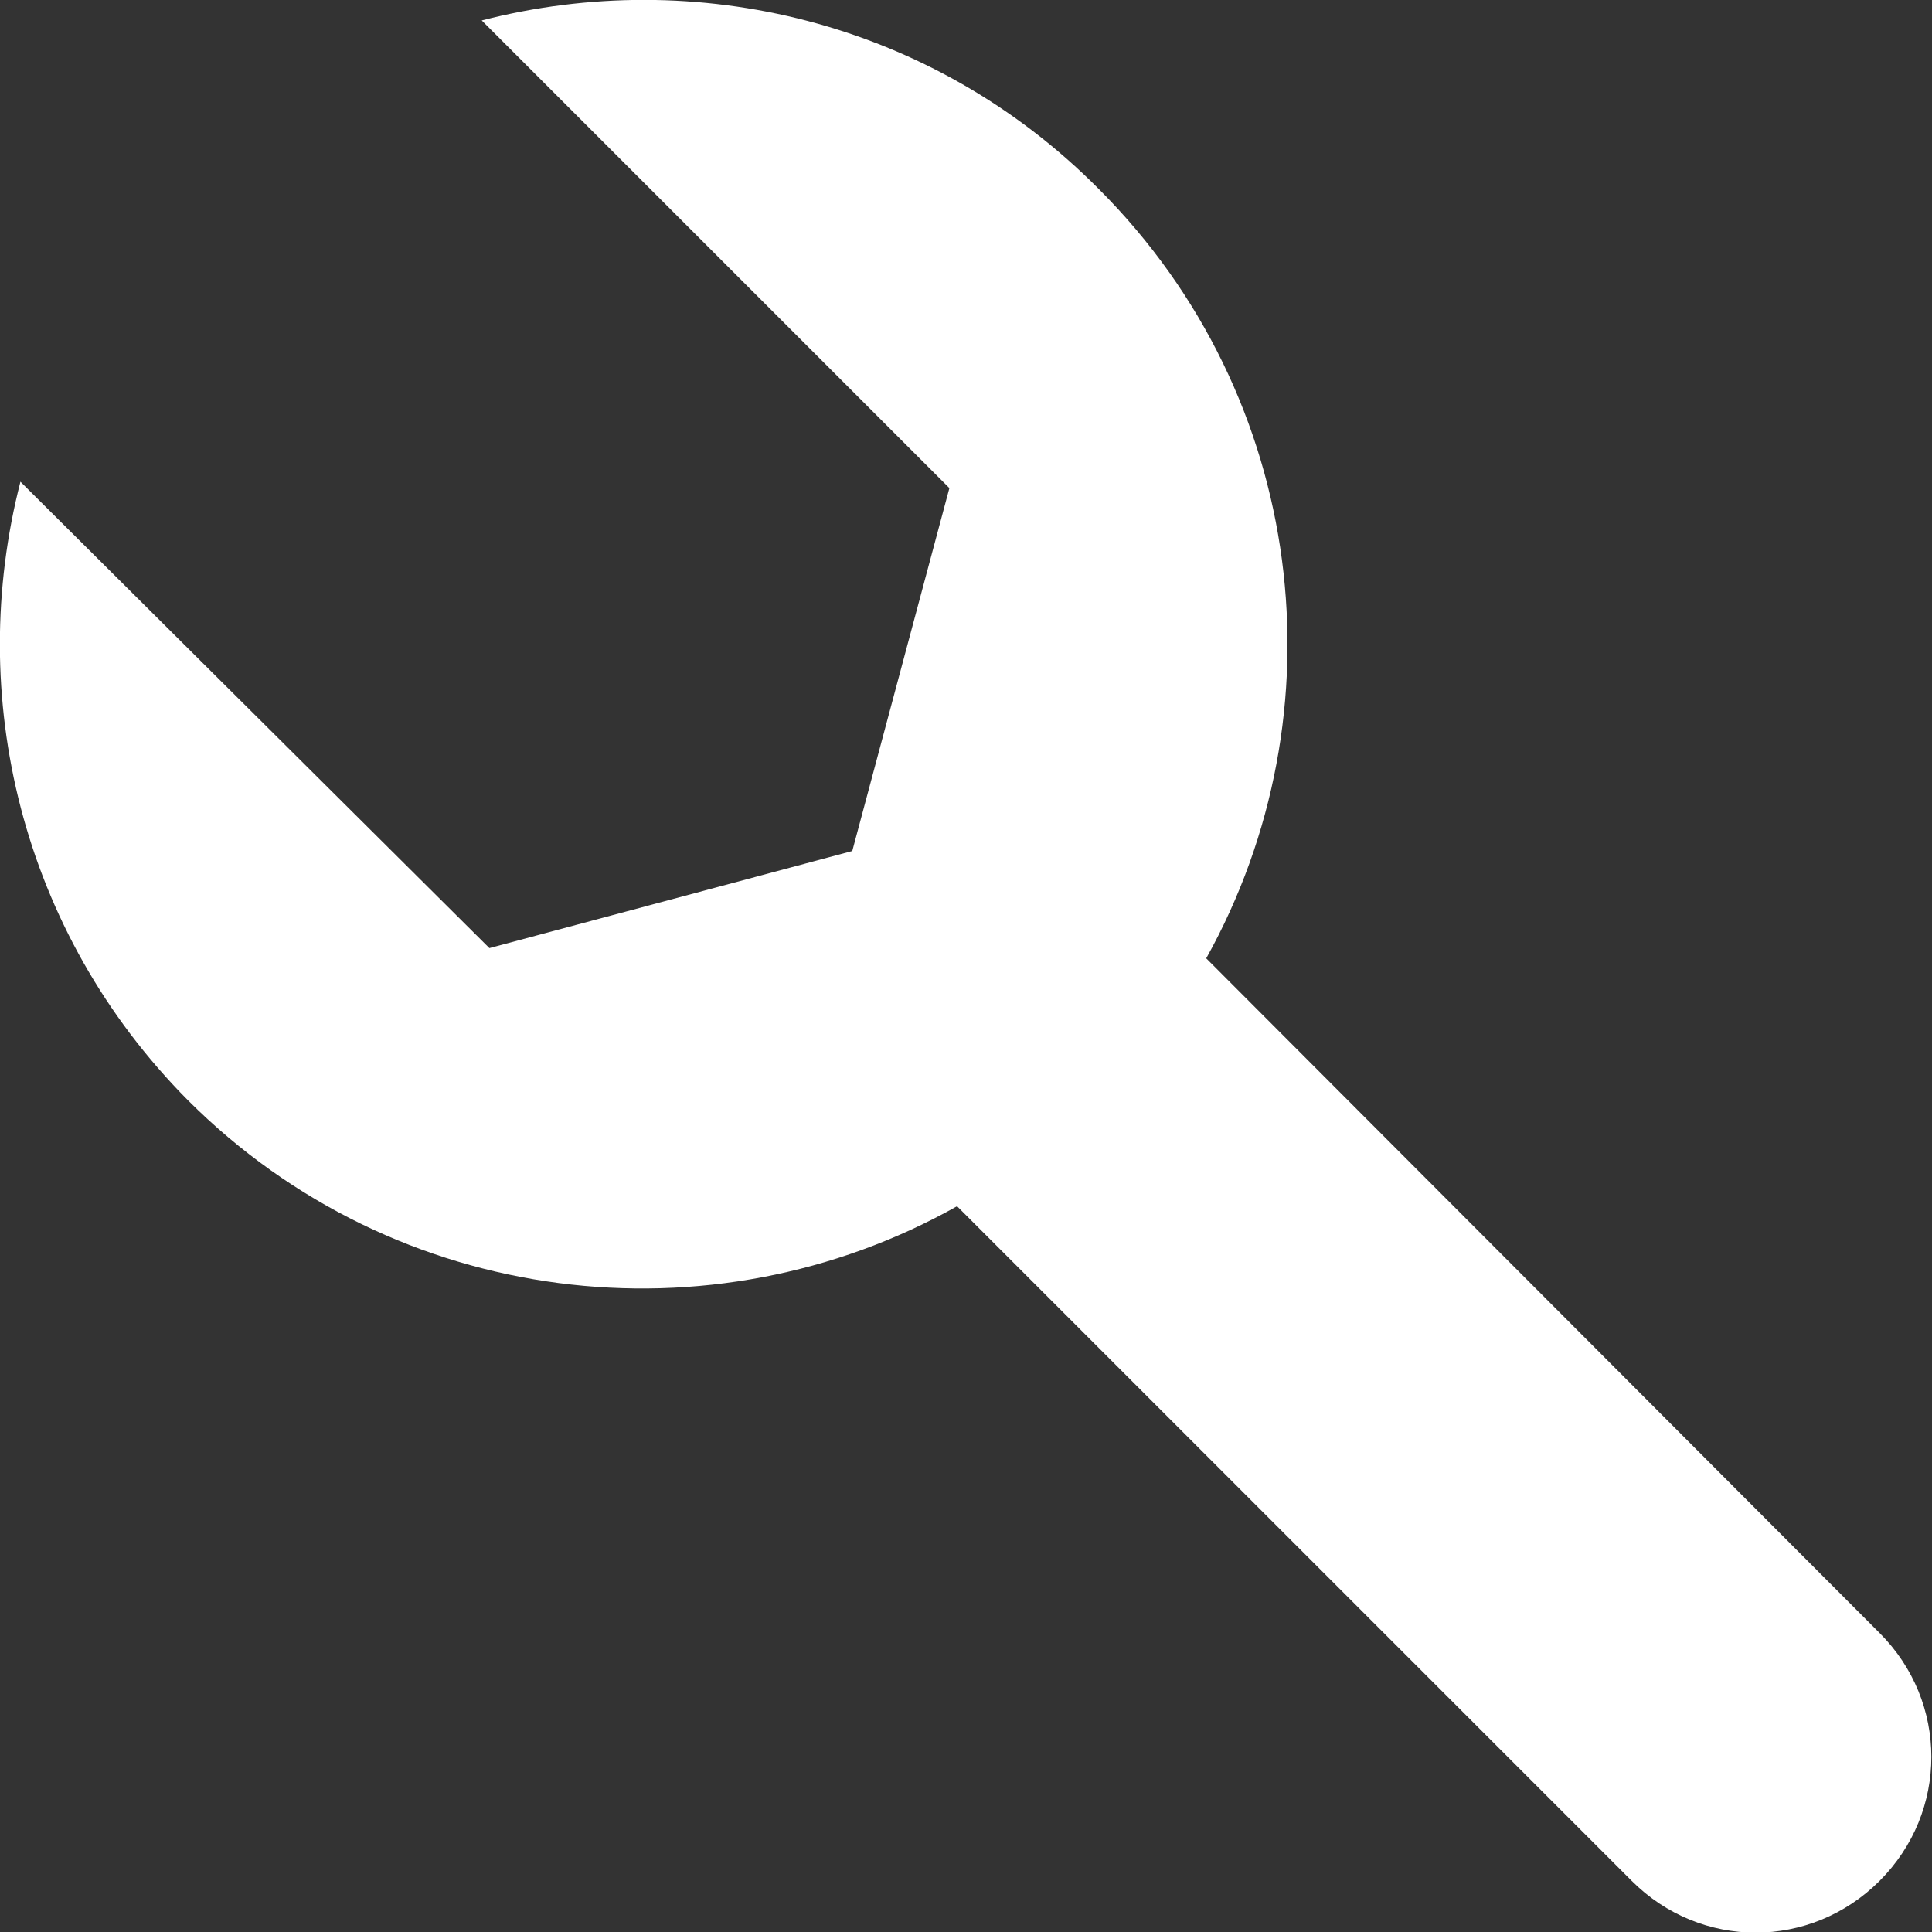 <?xml version="1.0" encoding="utf-8"?>
<!-- Generator: Adobe Illustrator 25.1.0, SVG Export Plug-In . SVG Version: 6.00 Build 0)  -->
<svg version="1.1" id="Vrstva_1" xmlns="http://www.w3.org/2000/svg" xmlns:xlink="http://www.w3.org/1999/xlink" x="0px" y="0px"
	 width="151.2px" height="151.2px" viewBox="0 0 151.2 151.2" style="enable-background:new 0 0 151.2 151.2;" xml:space="preserve"
	>
<rect x="0" y="0" width="151.2" height="151.2" fill="#333333" stroke="none"/>
<style type="text/css">
	.st0{fill:#FFFFFF;}
</style>
<path class="st0" d="M86,14.8C72.9,1.6,54.4-2.7,37.7,1.6l36.6,36.6l-7.6,28.4l-28.4,7.6L1.6,37.7c-4.3,16.7,0,35.2,13.1,48.4
	c16.3,16.3,41,19.1,60.2,8.3l52.8,52.8c5.4,5.4,14,5.4,19.4,0l0,0c5.4-5.4,5.4-14,0-19.4L94.4,75C105.1,55.8,102.3,31.1,86,14.8z"/>
</svg>
